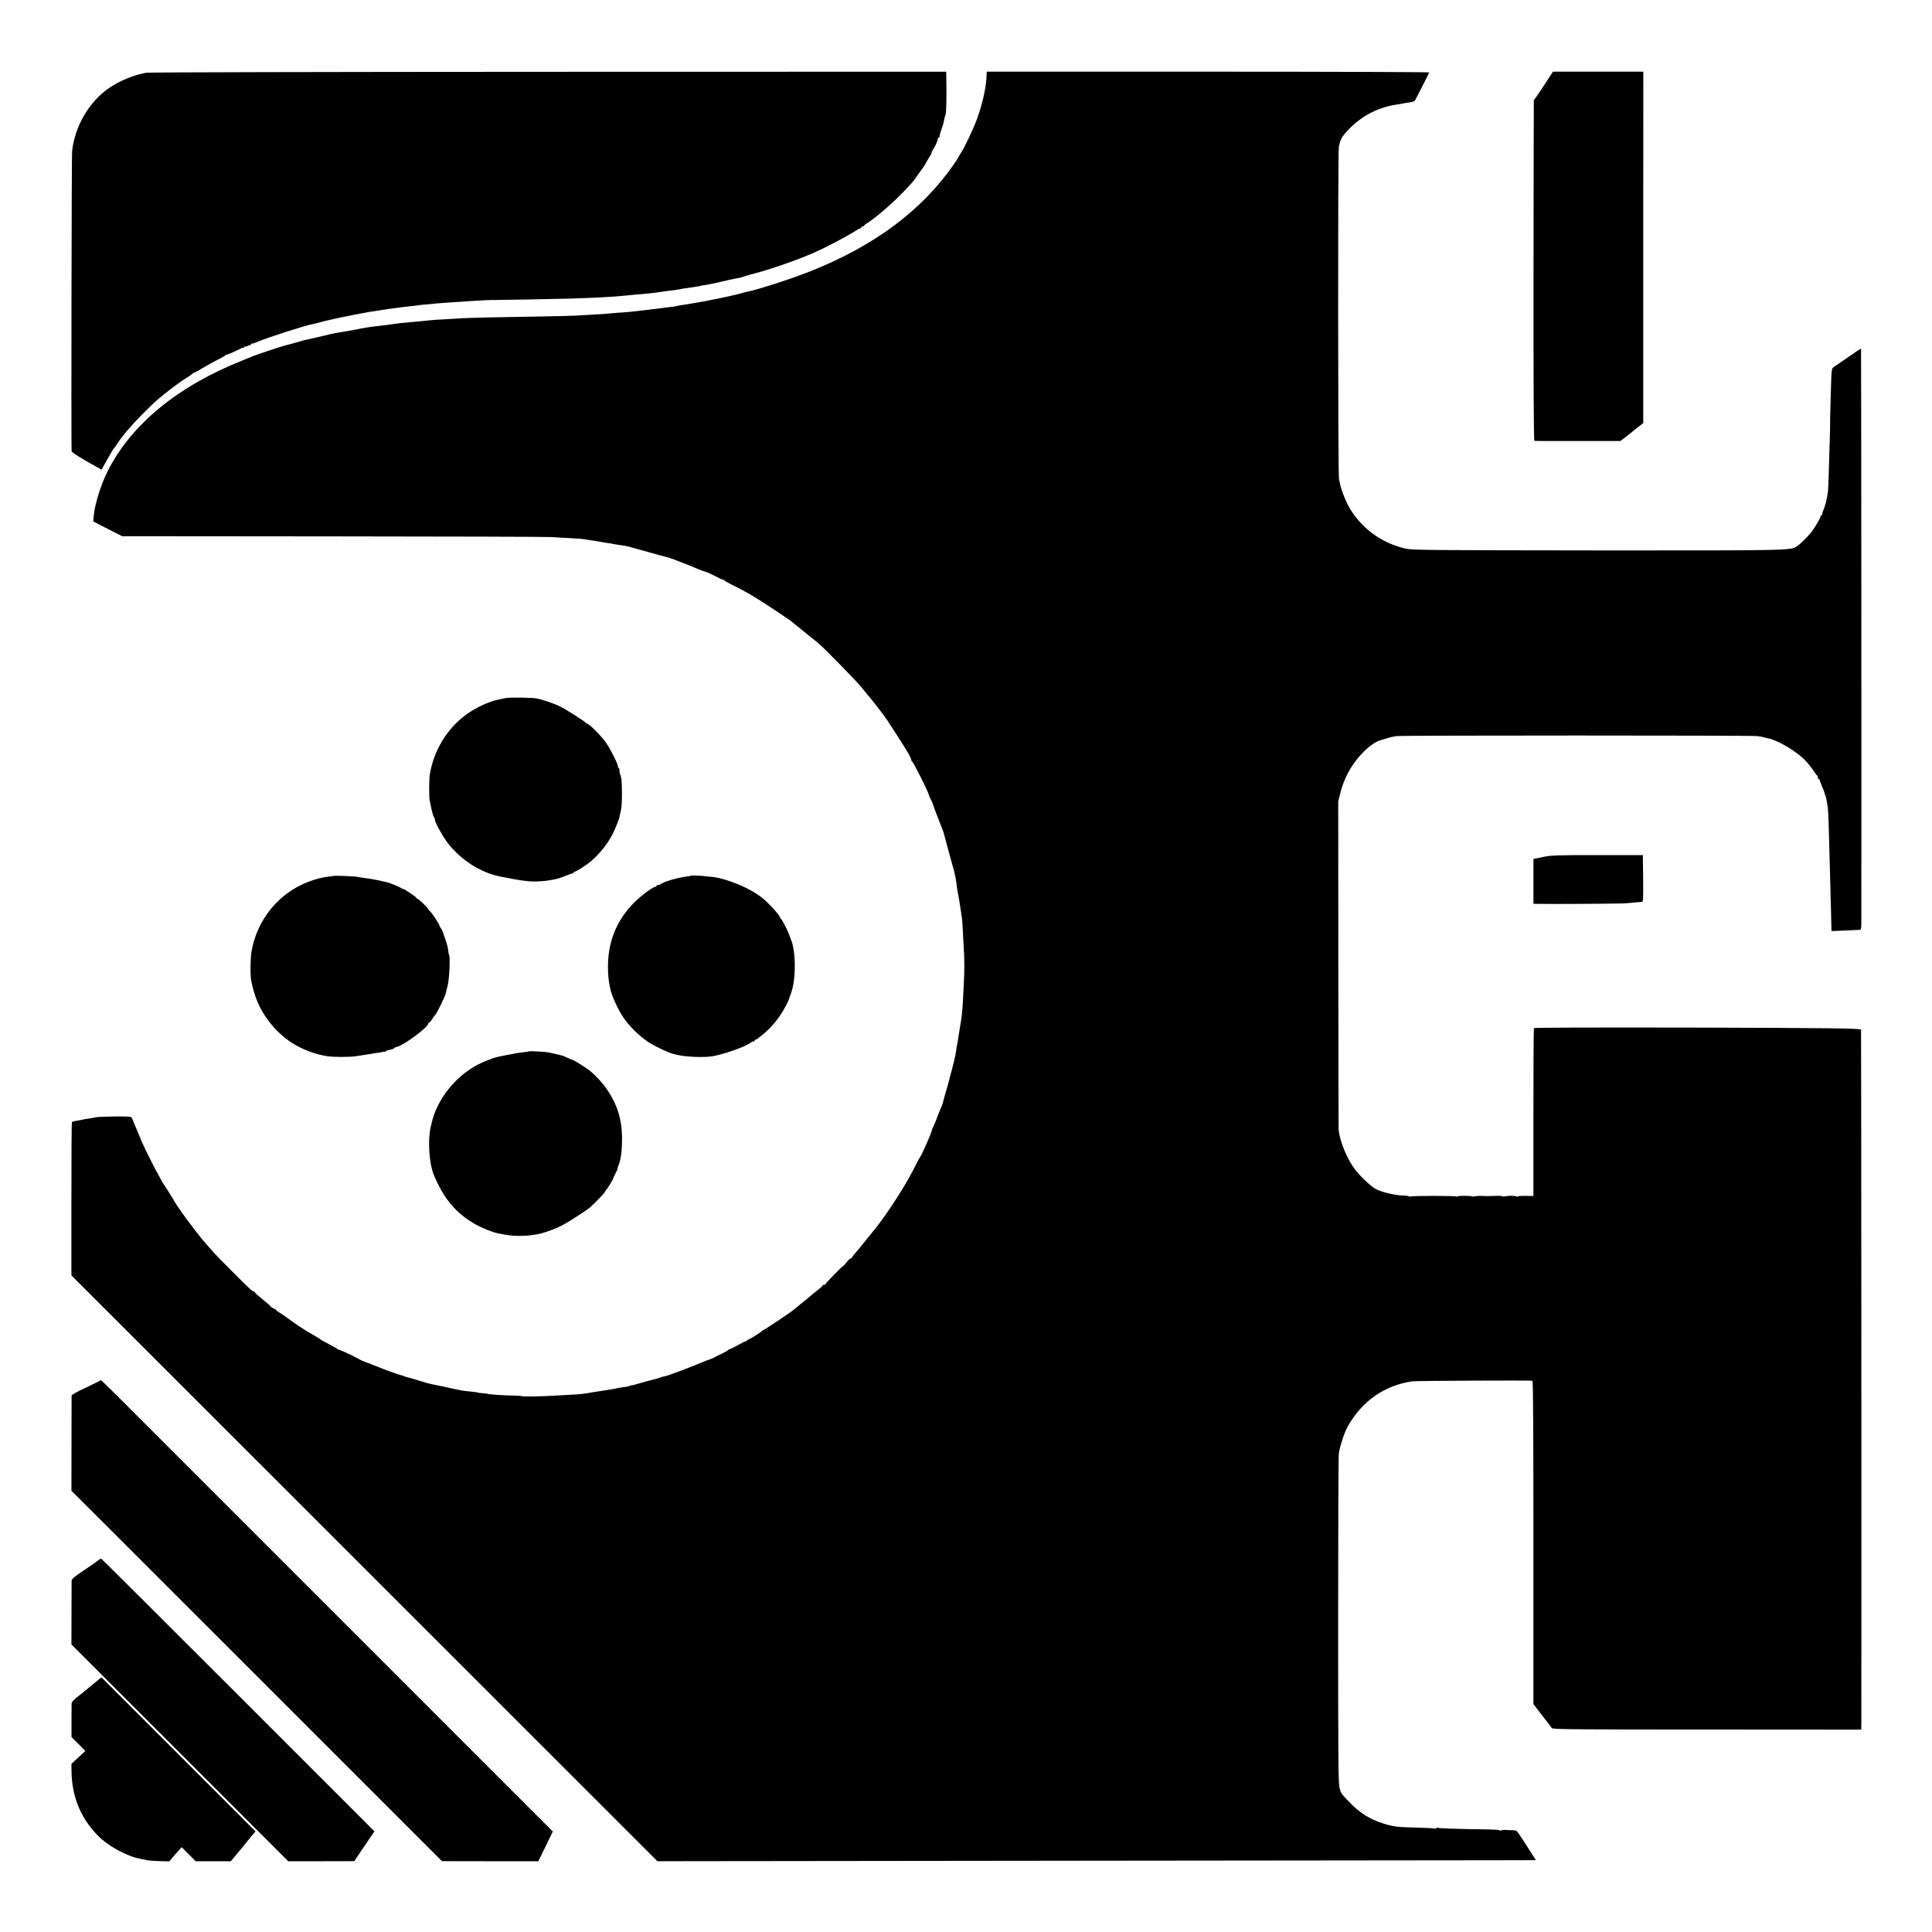 <?xml version="1.0" standalone="no"?>
<!DOCTYPE svg PUBLIC "-//W3C//DTD SVG 20010904//EN"
 "http://www.w3.org/TR/2001/REC-SVG-20010904/DTD/svg10.dtd">
<svg version="1.0" xmlns="http://www.w3.org/2000/svg"
 width="2048pt" height="2048pt" viewBox="0 0 2048 2048"
 preserveAspectRatio="xMidYMid meet">
<g transform="translate(0,2048) scale(0.1,-0.1)"
fill="#000000" stroke="none">
<path d="M1550 19709 c-133 -24 -281 -85 -391 -160 -213 -145 -367 -407 -395
-675 -5 -51 -10 -3070 -5 -3176 1 -14 95 -74 272 -171 l45 -26 35 62 c18 34
38 69 44 78 5 9 19 32 29 50 10 19 22 36 26 39 4 3 16 19 26 35 51 83 152 202
269 320 133 133 153 151 240 220 91 73 164 126 230 168 28 17 56 37 63 44 7 7
17 13 22 13 5 0 44 22 87 48 43 26 114 66 158 87 44 22 82 43 83 48 2 4 8 7
13 7 10 0 112 44 150 65 14 8 29 12 33 8 3 -3 6 0 6 7 0 7 3 10 6 7 4 -3 16
-1 28 5 11 7 24 11 29 10 4 -1 7 3 7 10 0 6 3 9 6 5 3 -3 36 7 72 23 110 46
494 169 575 184 12 2 42 9 67 16 25 7 50 13 55 15 6 1 24 5 40 9 84 20 112 26
135 30 14 3 36 7 50 10 43 10 124 25 155 31 17 3 41 7 55 10 29 6 59 11 120
20 25 4 59 9 75 12 17 3 41 6 55 8 14 2 48 6 75 10 58 8 93 12 155 19 25 2 65
7 90 11 25 3 72 8 105 10 33 2 60 5 60 6 0 1 20 3 45 4 25 2 79 6 120 9 149
11 414 27 448 26 6 0 18 0 25 0 40 -1 670 11 812 15 252 8 462 19 555 30 25 3
72 7 105 10 112 9 250 23 250 25 0 1 21 4 100 14 95 12 170 23 170 26 0 1 14
3 30 4 17 2 50 7 75 11 25 4 54 9 65 10 11 2 20 4 20 5 0 1 9 3 20 4 51 7 107
18 205 41 59 14 118 27 131 29 13 3 26 5 29 6 3 2 8 2 12 1 3 0 33 8 65 18 50
16 73 23 128 37 154 39 452 144 615 216 137 61 330 163 428 224 29 19 57 34
62 34 6 0 10 5 10 10 0 6 7 10 15 10 8 0 15 4 15 8 0 4 14 16 31 26 67 40 240
185 339 285 98 99 170 178 170 187 0 1 23 34 51 71 28 37 54 75 57 83 3 8 21
39 39 68 19 28 31 52 28 52 -4 0 2 12 12 28 25 36 53 99 53 117 0 8 5 15 10
15 6 0 9 3 8 8 -2 6 14 63 29 102 8 21 11 31 18 65 13 57 13 60 15 60 11 0 16
209 11 422 l-1 43 -4217 -1 c-2320 -1 -4238 -5 -4263 -10z"/>
<path d="M10459 19697 c-3 -135 -41 -308 -103 -480 -38 -104 -133 -306 -173
-363 -12 -19 -23 -37 -23 -40 0 -3 -26 -43 -57 -87 -337 -483 -845 -859 -1519
-1125 -209 -83 -569 -198 -678 -218 -16 -3 -32 -7 -36 -9 -8 -5 -171 -43 -235
-55 -22 -4 -65 -13 -95 -19 -30 -6 -68 -14 -85 -17 -16 -2 -66 -11 -110 -19
-44 -8 -100 -17 -125 -20 -24 -4 -47 -8 -50 -10 -3 -2 -34 -6 -70 -10 -36 -4
-74 -9 -84 -11 -11 -2 -44 -6 -75 -9 -31 -3 -67 -8 -81 -10 -14 -1 -52 -6 -85
-10 -33 -3 -77 -8 -98 -11 -20 -2 -74 -6 -120 -9 -45 -3 -98 -8 -117 -10 -19
-2 -89 -7 -155 -10 -66 -4 -149 -8 -185 -11 -36 -2 -204 -6 -375 -9 -442 -7
-760 -14 -835 -19 -36 -3 -117 -7 -180 -11 -63 -3 -129 -7 -146 -10 -17 -2
-63 -6 -104 -10 -136 -12 -165 -15 -215 -20 -27 -3 -66 -8 -85 -11 -19 -3 -46
-7 -60 -9 -96 -10 -149 -17 -175 -21 -16 -3 -41 -7 -55 -9 -14 -2 -36 -6 -50
-9 -14 -3 -38 -8 -55 -11 -180 -30 -270 -47 -274 -50 -3 -1 -60 -15 -126 -30
-66 -15 -127 -28 -135 -30 -8 -2 -58 -16 -110 -31 -52 -14 -102 -28 -110 -29
-8 -2 -16 -4 -17 -5 -2 -2 -6 -3 -10 -4 -18 -4 -270 -88 -288 -96 -11 -5 -65
-27 -120 -49 -688 -272 -1189 -683 -1436 -1181 -71 -142 -133 -342 -145 -465
l-6 -62 153 -79 154 -78 2230 -2 c1227 -1 2271 -4 2320 -7 50 -4 143 -9 207
-12 64 -3 127 -8 140 -11 13 -3 39 -7 58 -9 19 -3 73 -11 118 -19 46 -9 87
-15 90 -15 4 1 9 0 12 -1 9 -3 44 -10 75 -14 76 -11 112 -17 130 -23 11 -4 25
-8 30 -9 6 -1 37 -10 70 -19 33 -9 74 -20 90 -25 17 -5 73 -20 125 -35 52 -14
100 -27 105 -28 17 -4 258 -98 302 -118 24 -10 45 -19 47 -19 3 0 15 -4 28 -9
13 -5 26 -9 30 -10 5 -1 42 -19 83 -40 41 -22 75 -37 75 -34 0 3 8 -1 18 -9 9
-9 44 -29 77 -45 155 -76 224 -116 412 -240 183 -120 219 -145 257 -178 16
-14 217 -177 241 -195 51 -38 427 -423 475 -485 30 -38 57 -72 60 -75 20 -17
172 -215 202 -260 19 -30 73 -113 120 -185 94 -145 138 -221 138 -240 0 -8 4
-15 8 -17 15 -5 180 -337 179 -358 0 -3 10 -25 23 -50 13 -25 22 -47 21 -50 0
-3 21 -61 48 -130 65 -167 64 -164 66 -175 2 -5 8 -30 15 -55 7 -25 14 -52 16
-60 2 -8 17 -64 34 -125 50 -179 57 -207 66 -270 4 -33 9 -67 10 -75 1 -8 5
-28 8 -45 3 -16 9 -46 12 -65 3 -19 9 -60 14 -90 18 -109 22 -146 25 -220 2
-41 7 -124 10 -185 10 -150 10 -266 1 -420 -4 -71 -9 -166 -11 -210 -2 -44 -9
-111 -15 -150 -6 -38 -14 -82 -16 -97 -4 -28 -7 -46 -19 -123 -3 -22 -8 -47
-10 -55 -2 -8 -7 -37 -10 -65 -6 -43 -31 -148 -66 -275 -5 -19 -11 -42 -13
-50 -2 -8 -16 -58 -31 -110 -15 -52 -29 -102 -30 -110 -2 -8 -4 -16 -5 -17 -2
-2 -3 -6 -4 -10 -2 -5 -8 -21 -16 -38 -18 -43 -35 -85 -49 -125 -7 -19 -19
-46 -26 -60 -7 -14 -14 -28 -14 -32 -6 -38 -112 -279 -131 -298 -3 -3 -36 -65
-73 -139 -103 -201 -320 -530 -452 -681 -16 -20 -43 -53 -60 -74 -35 -45 -69
-86 -107 -129 -16 -18 -28 -35 -28 -39 0 -5 -6 -8 -12 -8 -7 -1 -26 -19 -43
-40 -16 -21 -33 -39 -36 -40 -9 0 -183 -178 -187 -190 -2 -6 -10 -10 -18 -10
-8 0 -14 -4 -14 -8 0 -4 -21 -24 -47 -44 -27 -20 -64 -50 -83 -67 -19 -17 -40
-34 -45 -38 -41 -32 -113 -91 -130 -106 -27 -25 -315 -217 -325 -217 -5 0 -10
-3 -12 -8 -5 -11 -133 -92 -146 -92 -7 0 -12 -4 -12 -8 0 -5 -6 -9 -12 -9 -7
0 -47 -20 -88 -43 -41 -23 -81 -43 -87 -43 -7 0 -13 -3 -13 -7 0 -4 -30 -21
-67 -39 -38 -17 -75 -36 -83 -41 -14 -9 -54 -25 -72 -29 -4 -1 -29 -11 -55
-22 -98 -42 -359 -141 -383 -145 -14 -3 -34 -8 -45 -11 -11 -4 -23 -8 -27 -9
-5 -1 -9 -2 -10 -4 -2 -1 -10 -3 -18 -5 -8 -2 -24 -6 -35 -9 -11 -3 -45 -12
-75 -20 -30 -8 -76 -21 -102 -29 -27 -8 -48 -13 -48 -11 0 3 -9 0 -19 -5 -10
-6 -43 -13 -73 -16 -29 -4 -59 -8 -67 -11 -8 -3 -30 -7 -50 -10 -20 -3 -47 -7
-61 -10 -14 -2 -43 -7 -65 -10 -22 -3 -62 -9 -90 -14 -89 -16 -128 -21 -225
-25 -52 -3 -140 -8 -195 -11 -136 -8 -325 -10 -325 -4 0 3 -37 5 -83 6 -95 1
-266 12 -276 18 -3 2 -26 5 -51 7 -25 1 -49 4 -54 7 -4 2 -27 6 -50 8 -75 7
-111 11 -141 18 -49 11 -79 17 -105 22 -14 3 -45 10 -70 16 -25 5 -58 12 -75
15 -16 3 -34 6 -40 8 -39 8 -72 18 -85 22 -8 4 -19 7 -25 8 -5 0 -17 4 -25 7
-21 8 -132 40 -145 42 -5 1 -14 4 -20 7 -5 4 -23 9 -40 13 -28 6 -178 61 -250
91 -16 7 -57 23 -90 35 -57 20 -70 26 -112 50 -68 37 -203 98 -203 92 0 -4 -4
-2 -8 3 -4 6 -32 23 -62 39 -69 35 -114 59 -120 67 -3 3 -43 27 -90 54 -83 47
-170 104 -280 185 -30 22 -65 45 -78 52 -12 6 -22 14 -22 18 0 4 -14 13 -30
20 -17 7 -30 16 -30 20 0 4 -38 38 -85 75 -47 38 -85 72 -85 77 0 4 -5 8 -10
8 -6 0 -21 9 -33 20 -66 60 -359 354 -402 404 -27 32 -60 70 -73 84 -13 15
-33 38 -45 52 -12 14 -42 52 -67 85 -24 33 -48 65 -53 70 -30 37 -150 205
-162 230 -14 27 -114 186 -132 210 -4 6 -19 33 -33 60 -13 28 -27 52 -30 55
-6 6 -131 257 -154 310 -8 19 -27 64 -41 100 -15 36 -35 83 -45 105 -9 22 -19
47 -22 55 -5 13 -31 15 -169 15 -90 -1 -182 -4 -204 -8 -22 -4 -53 -10 -70
-12 -16 -2 -41 -6 -55 -9 -42 -9 -73 -15 -104 -20 -16 -3 -31 -8 -34 -11 -3
-3 -5 -370 -5 -815 l0 -810 3106 -3105 3106 -3105 4248 5 c2336 2 4432 5 4656
5 l409 1 -15 22 c-8 12 -51 81 -97 152 -45 72 -88 133 -94 137 -6 4 -29 7 -51
7 -22 0 -53 1 -70 3 -16 2 -36 -1 -42 -6 -7 -4 -13 -5 -13 0 0 5 -57 10 -128
11 -260 3 -521 11 -531 17 -5 4 -12 2 -16 -4 -4 -6 -11 -7 -17 -4 -5 3 -87 8
-181 10 -219 5 -252 9 -367 45 -137 43 -246 111 -350 219 -97 101 -95 97 -111
160 -12 46 -14 339 -14 1770 0 943 3 1740 7 1770 9 72 58 222 93 285 149 270
390 439 685 482 45 6 1256 12 1275 6 7 -2 10 -583 10 -1715 l0 -1712 93 -121
c51 -66 97 -126 102 -134 7 -13 232 -15 1644 -15 l1636 -1 1 55 c2 292 0 7362
-3 7365 -14 14 -323 18 -1797 22 -1067 2 -1667 0 -1670 -6 -4 -5 -6 -408 -6
-894 l0 -885 -82 1 c-46 1 -83 -2 -83 -6 0 -5 -6 -5 -12 -1 -16 10 -85 11
-120 2 -15 -3 -30 -3 -32 0 -4 6 -28 7 -141 3 -16 -1 -50 0 -75 2 -25 1 -57
-1 -72 -4 -14 -4 -29 -5 -32 -2 -9 9 -156 9 -156 0 0 -5 -5 -5 -12 -1 -6 4
-116 7 -243 7 -127 0 -237 -3 -243 -7 -7 -4 -12 -4 -12 1 0 4 -33 9 -73 10
-80 3 -209 33 -274 64 -54 26 -169 133 -229 212 -86 114 -162 299 -174 422 -1
11 -2 799 -3 1750 l-1 1730 22 88 c38 153 114 294 219 408 79 85 156 140 213
154 3 1 31 9 63 19 31 10 78 20 105 23 68 8 3757 8 3818 0 28 -3 57 -9 65 -11
8 -3 26 -7 40 -10 112 -19 327 -147 419 -251 33 -37 69 -85 85 -112 11 -18 23
-33 27 -33 4 0 8 -9 8 -20 0 -11 5 -20 10 -20 6 0 10 -5 10 -10 0 -6 9 -29 19
-53 17 -37 31 -75 37 -99 1 -5 2 -9 4 -10 4 -6 16 -62 25 -123 6 -41 12 -204
20 -555 3 -113 8 -299 11 -415 3 -115 7 -240 7 -277 l2 -68 145 6 c80 3 151 6
158 7 8 0 12 19 13 56 2 269 0 6103 -3 6106 -1 1 -62 -39 -135 -90 -72 -50
-142 -98 -154 -106 -25 -17 -24 -4 -34 -369 -6 -193 -6 -222 -5 -252 1 -7 -2
-83 -4 -168 -3 -85 -8 -234 -10 -332 -3 -97 -7 -191 -10 -210 -16 -95 -28
-141 -49 -190 -8 -20 -13 -39 -9 -42 3 -3 0 -6 -6 -6 -7 0 -12 -6 -12 -13 0
-17 -74 -141 -109 -181 -45 -53 -115 -120 -143 -138 -67 -44 -91 -44 -2133
-43 -1771 2 -1946 3 -2014 19 -266 60 -489 229 -614 466 -32 62 -73 170 -82
221 -3 13 -8 35 -11 49 -11 39 -12 3453 -2 3518 14 84 33 117 112 197 146 148
318 233 526 260 14 2 34 6 45 8 11 3 43 8 70 12 45 6 52 10 67 43 10 20 45 89
78 152 33 63 60 118 60 122 0 4 -1055 8 -2345 8 l-2345 0 -1 -23z"/>
<path d="M16369 19578 c-51 -79 -97 -146 -102 -149 -5 -3 -8 -9 -8 -13 1 -3 0
-9 0 -13 -1 -5 -2 -815 -3 -1800 -1 -1200 2 -1794 9 -1796 5 -2 213 -3 461 -2
l451 0 39 30 c21 16 44 34 51 40 6 5 43 35 81 65 l71 55 0 1863 1 1862 -479 0
-479 0 -93 -142z"/>
<path d="M5360 13080 c-19 -4 -50 -10 -69 -14 -106 -21 -249 -87 -351 -162
-205 -150 -349 -392 -386 -648 -6 -43 -6 -226 0 -256 3 -14 8 -38 11 -55 11
-60 28 -120 36 -130 5 -5 9 -16 9 -25 0 -27 81 -173 135 -245 137 -178 344
-312 549 -355 195 -40 303 -56 381 -54 88 2 125 6 230 28 17 4 77 25 140 51
11 4 23 7 28 7 4 -1 7 2 7 8 0 5 6 10 13 10 15 0 126 72 171 110 91 78 178
186 228 285 33 65 79 181 76 193 -1 4 5 27 12 52 8 29 13 96 13 185 -1 136 -4
169 -22 217 -4 13 -6 28 -4 35 2 6 -1 14 -6 18 -6 3 -11 14 -11 23 0 28 -91
204 -135 262 -61 80 -174 190 -193 190 -6 0 -12 4 -14 9 -4 12 -206 140 -273
173 -53 27 -187 73 -245 84 -51 10 -289 13 -330 4z"/>
<path d="M16354 11395 l-99 -20 0 -237 0 -238 25 -1 c161 -4 896 1 960 6 126
12 143 13 163 14 16 1 17 18 15 249 l-3 247 -481 0 c-445 1 -488 -1 -580 -20z"/>
<path d="M3538 11195 c-2 -1 -28 -5 -58 -8 -101 -11 -233 -55 -338 -114 -252
-141 -431 -398 -477 -688 -12 -77 -13 -253 -1 -305 4 -14 9 -38 12 -55 3 -16
16 -63 30 -103 65 -195 209 -379 384 -494 109 -71 259 -128 385 -145 63 -9
236 -9 293 0 23 4 61 9 85 13 23 3 49 7 57 9 8 2 35 6 60 10 45 5 81 12 90 15
3 1 9 2 14 1 4 -1 13 3 20 8 6 5 28 12 49 16 20 4 37 11 37 15 0 4 12 10 28
13 71 15 332 209 332 247 0 6 4 10 9 10 5 0 19 16 31 35 12 20 28 41 35 48 15
15 104 195 109 223 3 10 12 51 22 89 17 68 28 299 15 320 -3 6 -6 19 -7 30 -6
51 -14 84 -34 140 -12 33 -24 69 -27 80 -3 11 -12 27 -19 35 -7 8 -13 20 -14
25 -1 15 -81 138 -102 156 -10 9 -18 19 -18 22 0 9 -101 107 -110 107 -5 0
-13 6 -17 13 -4 7 -30 27 -58 45 -27 17 -56 36 -62 42 -7 6 -13 8 -13 5 0 -3
-10 1 -22 9 -24 15 -120 55 -150 62 -10 2 -27 6 -38 9 -40 10 -66 15 -99 21
-18 3 -41 7 -50 9 -9 1 -41 6 -71 10 -30 4 -64 9 -75 12 -23 5 -232 12 -237 8z"/>
<path d="M7319 11196 c-2 -2 -24 -6 -49 -9 -90 -11 -239 -55 -264 -78 -6 -5
-18 -9 -28 -9 -10 0 -18 -4 -18 -10 0 -5 -6 -10 -13 -10 -25 0 -161 -102 -229
-172 -191 -195 -281 -428 -273 -713 3 -111 23 -216 54 -290 67 -160 121 -243
222 -346 41 -41 108 -97 149 -124 72 -47 218 -116 270 -128 14 -3 36 -8 50
-11 82 -20 263 -27 355 -14 109 16 350 99 404 140 13 10 30 18 37 18 8 0 14 5
14 10 0 6 5 10 11 10 6 0 16 6 24 13 7 6 28 23 46 37 56 43 125 116 172 182
44 61 106 172 111 200 2 7 8 27 15 43 54 130 62 394 17 555 -3 8 -5 16 -6 18
-2 1 -3 5 -5 10 -2 7 -11 32 -25 67 -18 48 -75 155 -82 155 -5 0 -8 5 -8 11 0
23 -120 155 -194 214 -106 84 -283 165 -449 206 -70 18 -296 36 -308 25z"/>
<path d="M5607 9335 c-1 -2 -27 -5 -57 -9 -30 -3 -66 -8 -80 -11 -14 -3 -36
-8 -50 -10 -40 -7 -83 -15 -115 -22 -16 -4 -34 -8 -40 -9 -38 -8 -151 -53
-205 -82 -239 -127 -431 -372 -486 -623 -3 -13 -7 -31 -9 -39 -32 -141 -16
-385 34 -505 106 -255 241 -414 451 -529 71 -38 178 -81 225 -89 17 -3 41 -8
55 -11 69 -13 112 -17 185 -17 44 1 89 3 100 5 11 2 41 7 68 10 67 9 207 59
282 100 79 43 249 153 289 187 41 35 156 153 156 161 0 4 6 13 13 20 16 17 77
116 77 126 0 4 11 28 25 55 14 26 23 47 21 47 -3 0 1 15 9 33 7 17 14 35 14
40 1 4 1 8 2 10 15 48 24 144 23 247 -1 195 -52 356 -165 520 -49 72 -150 175
-209 214 -98 65 -136 87 -179 102 -25 10 -50 21 -56 25 -8 5 -28 11 -85 24
-54 12 -70 16 -100 21 -34 6 -188 13 -193 9z"/>
<path d="M1040 5834 c-14 -8 -82 -41 -152 -74 -71 -33 -128 -66 -129 -73 0 -6
-1 -236 -1 -510 l-1 -499 1964 -1963 1964 -1964 511 -1 510 0 77 157 77 158
-2243 2244 c-1233 1234 -2250 2251 -2260 2260 -10 9 -77 76 -150 149 -72 72
-134 132 -137 131 -3 0 -16 -7 -30 -15z"/>
<path d="M1040 3940 c-40 -32 -40 -31 -162 -114 -98 -66 -118 -84 -119 -105 0
-14 -1 -172 -1 -350 l-1 -323 1149 -1149 1149 -1149 350 0 350 1 107 158 107
158 -1444 1444 c-794 794 -1447 1445 -1452 1446 -4 1 -19 -7 -33 -17z"/>
<path d="M969 2612 c-58 -48 -129 -105 -157 -127 -36 -28 -52 -48 -53 -65 0
-14 -1 -99 -1 -189 l0 -164 74 -74 73 -74 -74 -68 -74 -69 1 -78 c4 -269 95
-492 277 -680 111 -114 313 -224 462 -250 15 -3 44 -9 63 -13 19 -4 80 -8 135
-10 l100 -2 32 38 c17 21 47 55 66 75 l33 37 74 -74 74 -75 187 0 186 0 64 77
c35 43 68 83 74 89 5 6 24 29 40 50 17 21 42 52 57 69 l27 31 -817 817 -817
817 -106 -88z"/>
</g>
</svg>
